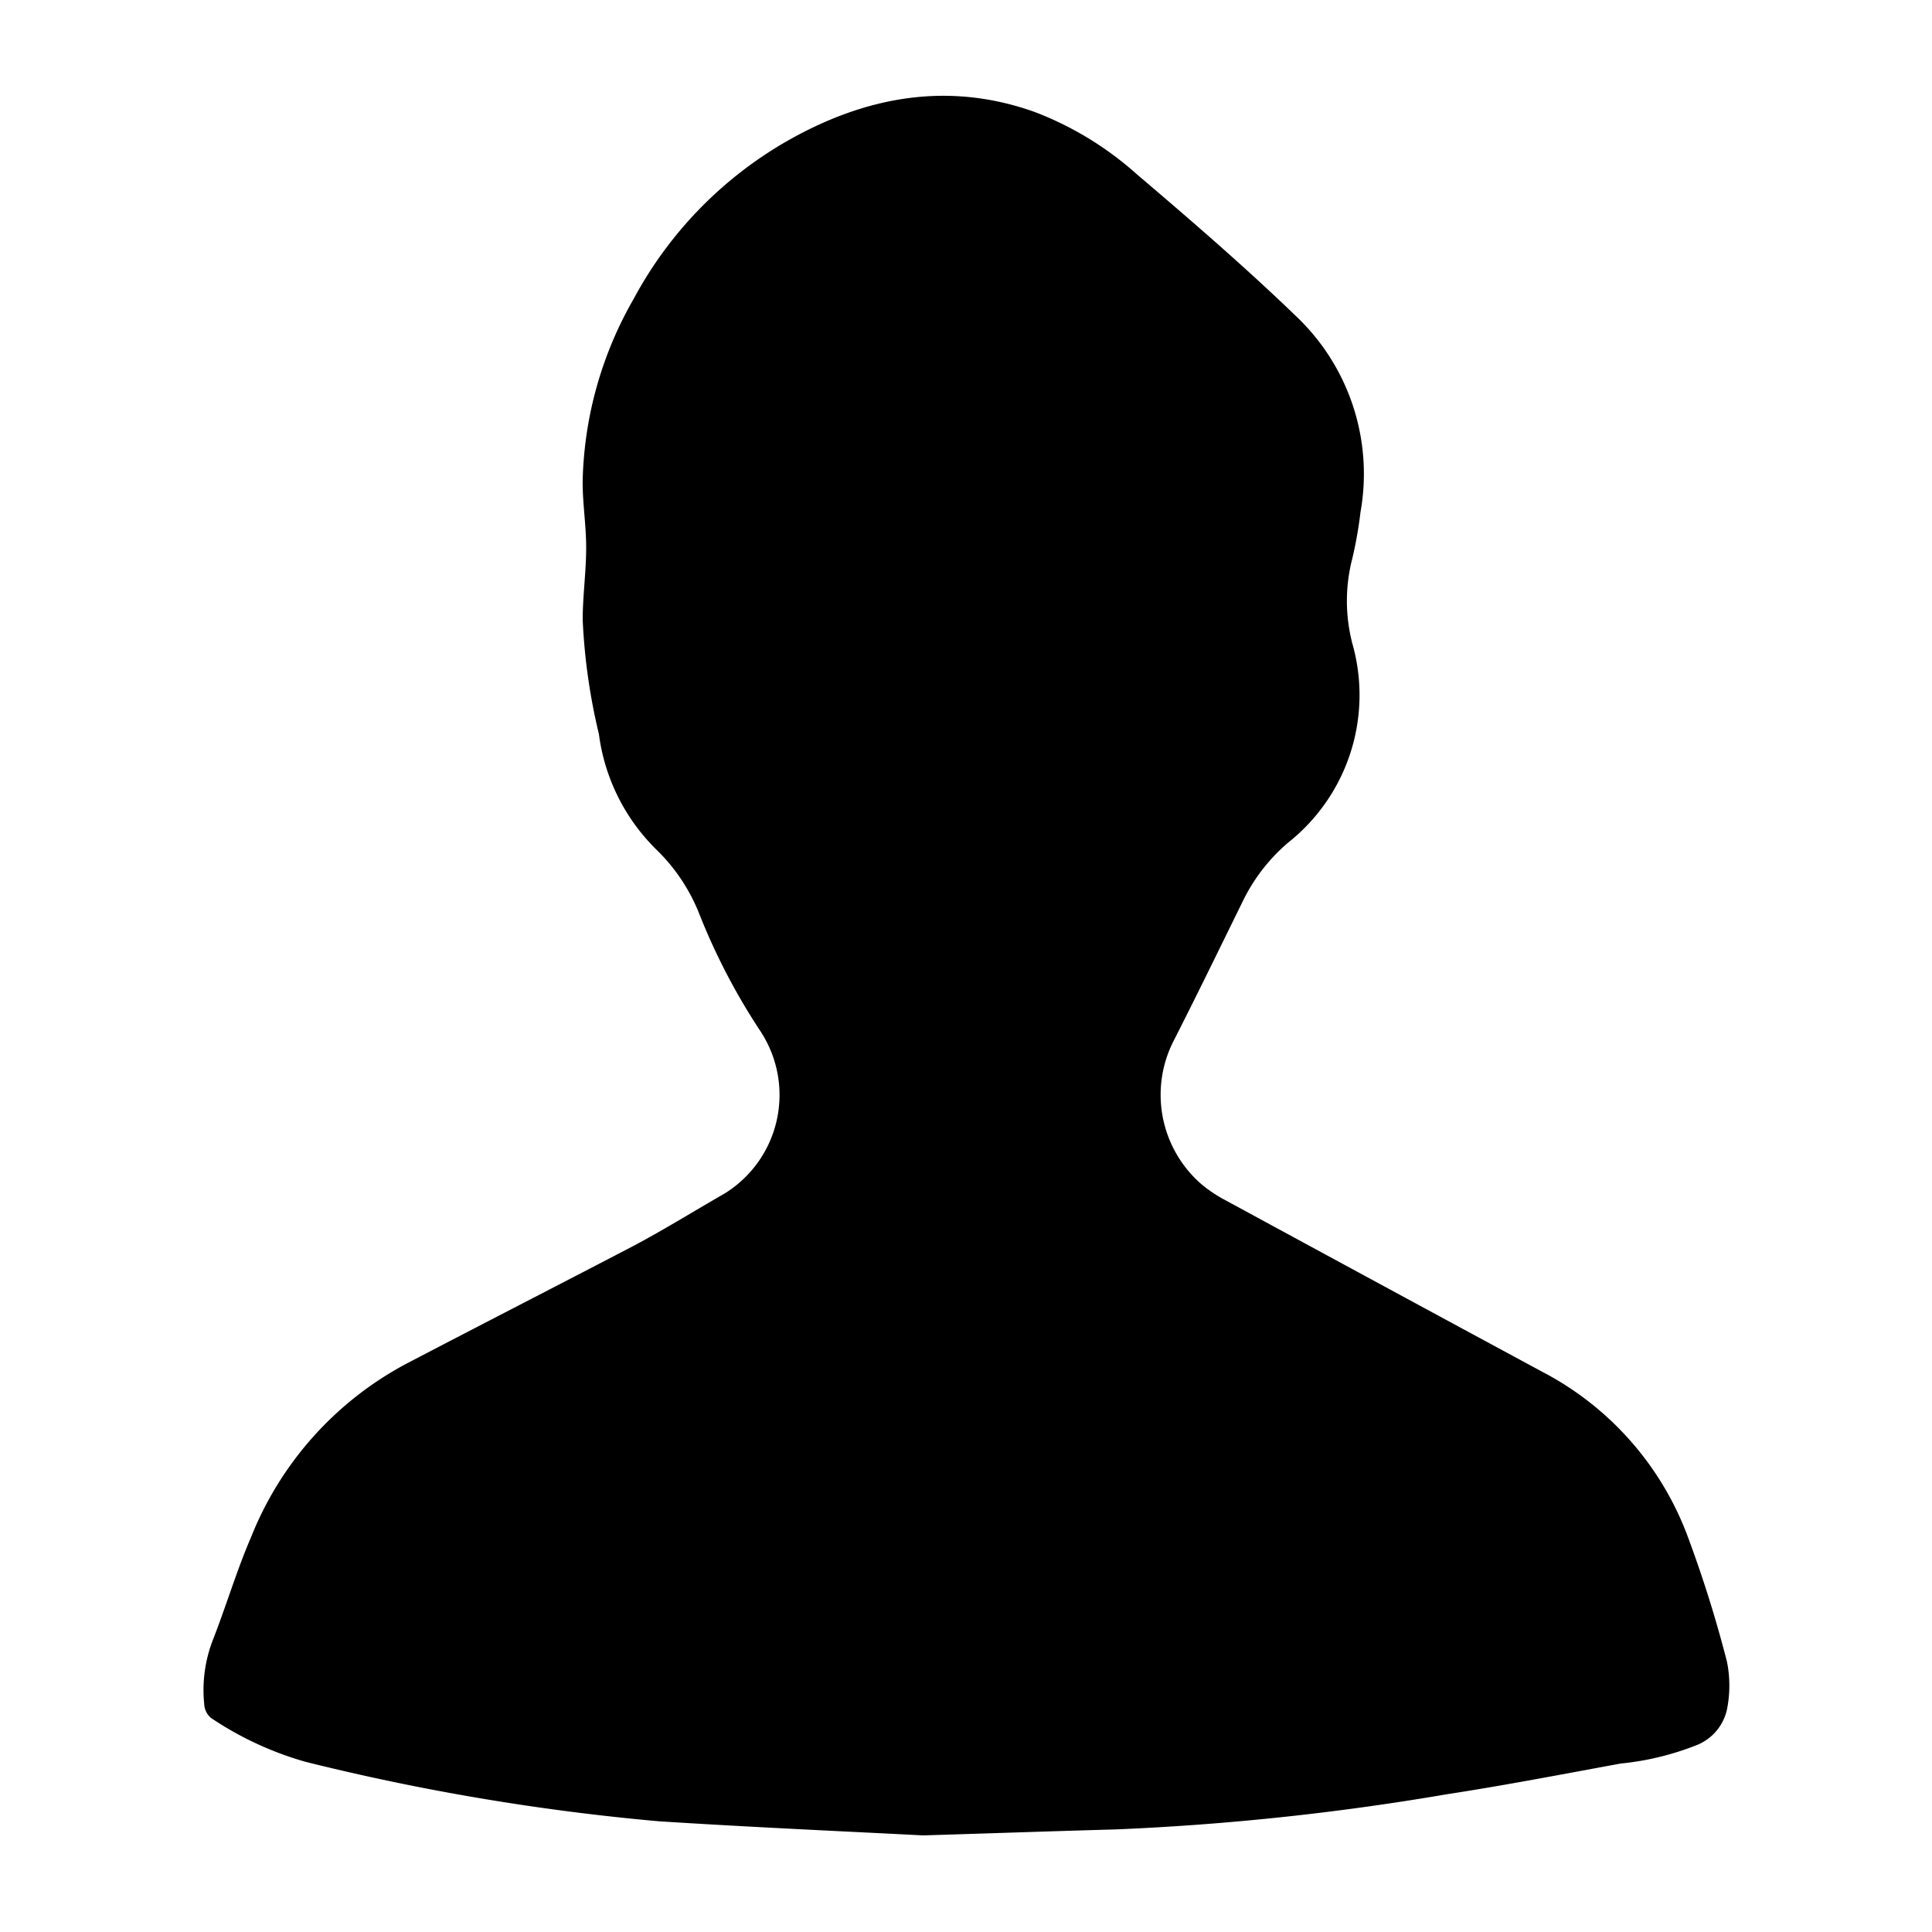 <svg id="Layer_1" data-name="Layer 1" xmlns="http://www.w3.org/2000/svg" viewBox="0 0 100 100"><title>Artboard 3 copy</title><g id="VRSfPg"><path d="M47.78,95c-3.63-.19-8.65-.41-13.67-.73a119.34,119.34,0,0,1-18.3-3.08,17.15,17.15,0,0,1-4.89-2.27,1,1,0,0,1-.35-.72A7.19,7.19,0,0,1,11,84.93c.7-1.78,1.24-3.62,2-5.38a17.5,17.5,0,0,1,8.1-9c3.83-2,7.73-4,11.57-6,1.64-.86,3.22-1.85,4.83-2.77a6,6,0,0,0,1.85-8.42,33,33,0,0,1-3.16-6.07A9.5,9.5,0,0,0,34,44,10.23,10.23,0,0,1,31,38a31.17,31.17,0,0,1-.84-5.92c0-1.24.18-2.48.18-3.72s-.2-2.37-.18-3.55a19.77,19.77,0,0,1,2.65-9.36,20.66,20.66,0,0,1,8-8.19c4-2.26,8.26-3.06,12.73-1.47A17,17,0,0,1,58.82,9c2.83,2.41,5.65,4.84,8.31,7.41a11.24,11.24,0,0,1,3.29,10.09A21.73,21.73,0,0,1,70,28.89,8.75,8.75,0,0,0,70,33.32,9.74,9.74,0,0,1,66.69,43.6a9.34,9.34,0,0,0-2.34,3C63.17,49,62,51.41,60.78,53.81a6.13,6.13,0,0,0,1.4,7.48,7.09,7.09,0,0,0,1.26.84Q71.63,66.58,79.82,71a15.85,15.85,0,0,1,7.57,8.62,63.87,63.87,0,0,1,2,6.4,6.31,6.31,0,0,1,0,2.45,2.58,2.58,0,0,1-1.63,1.88,14.48,14.48,0,0,1-3.87.93c-3,.55-6,1.13-9,1.59a134.83,134.83,0,0,1-17.13,1.82C54.83,94.77,52,94.87,47.78,95Z"/></g></svg>
